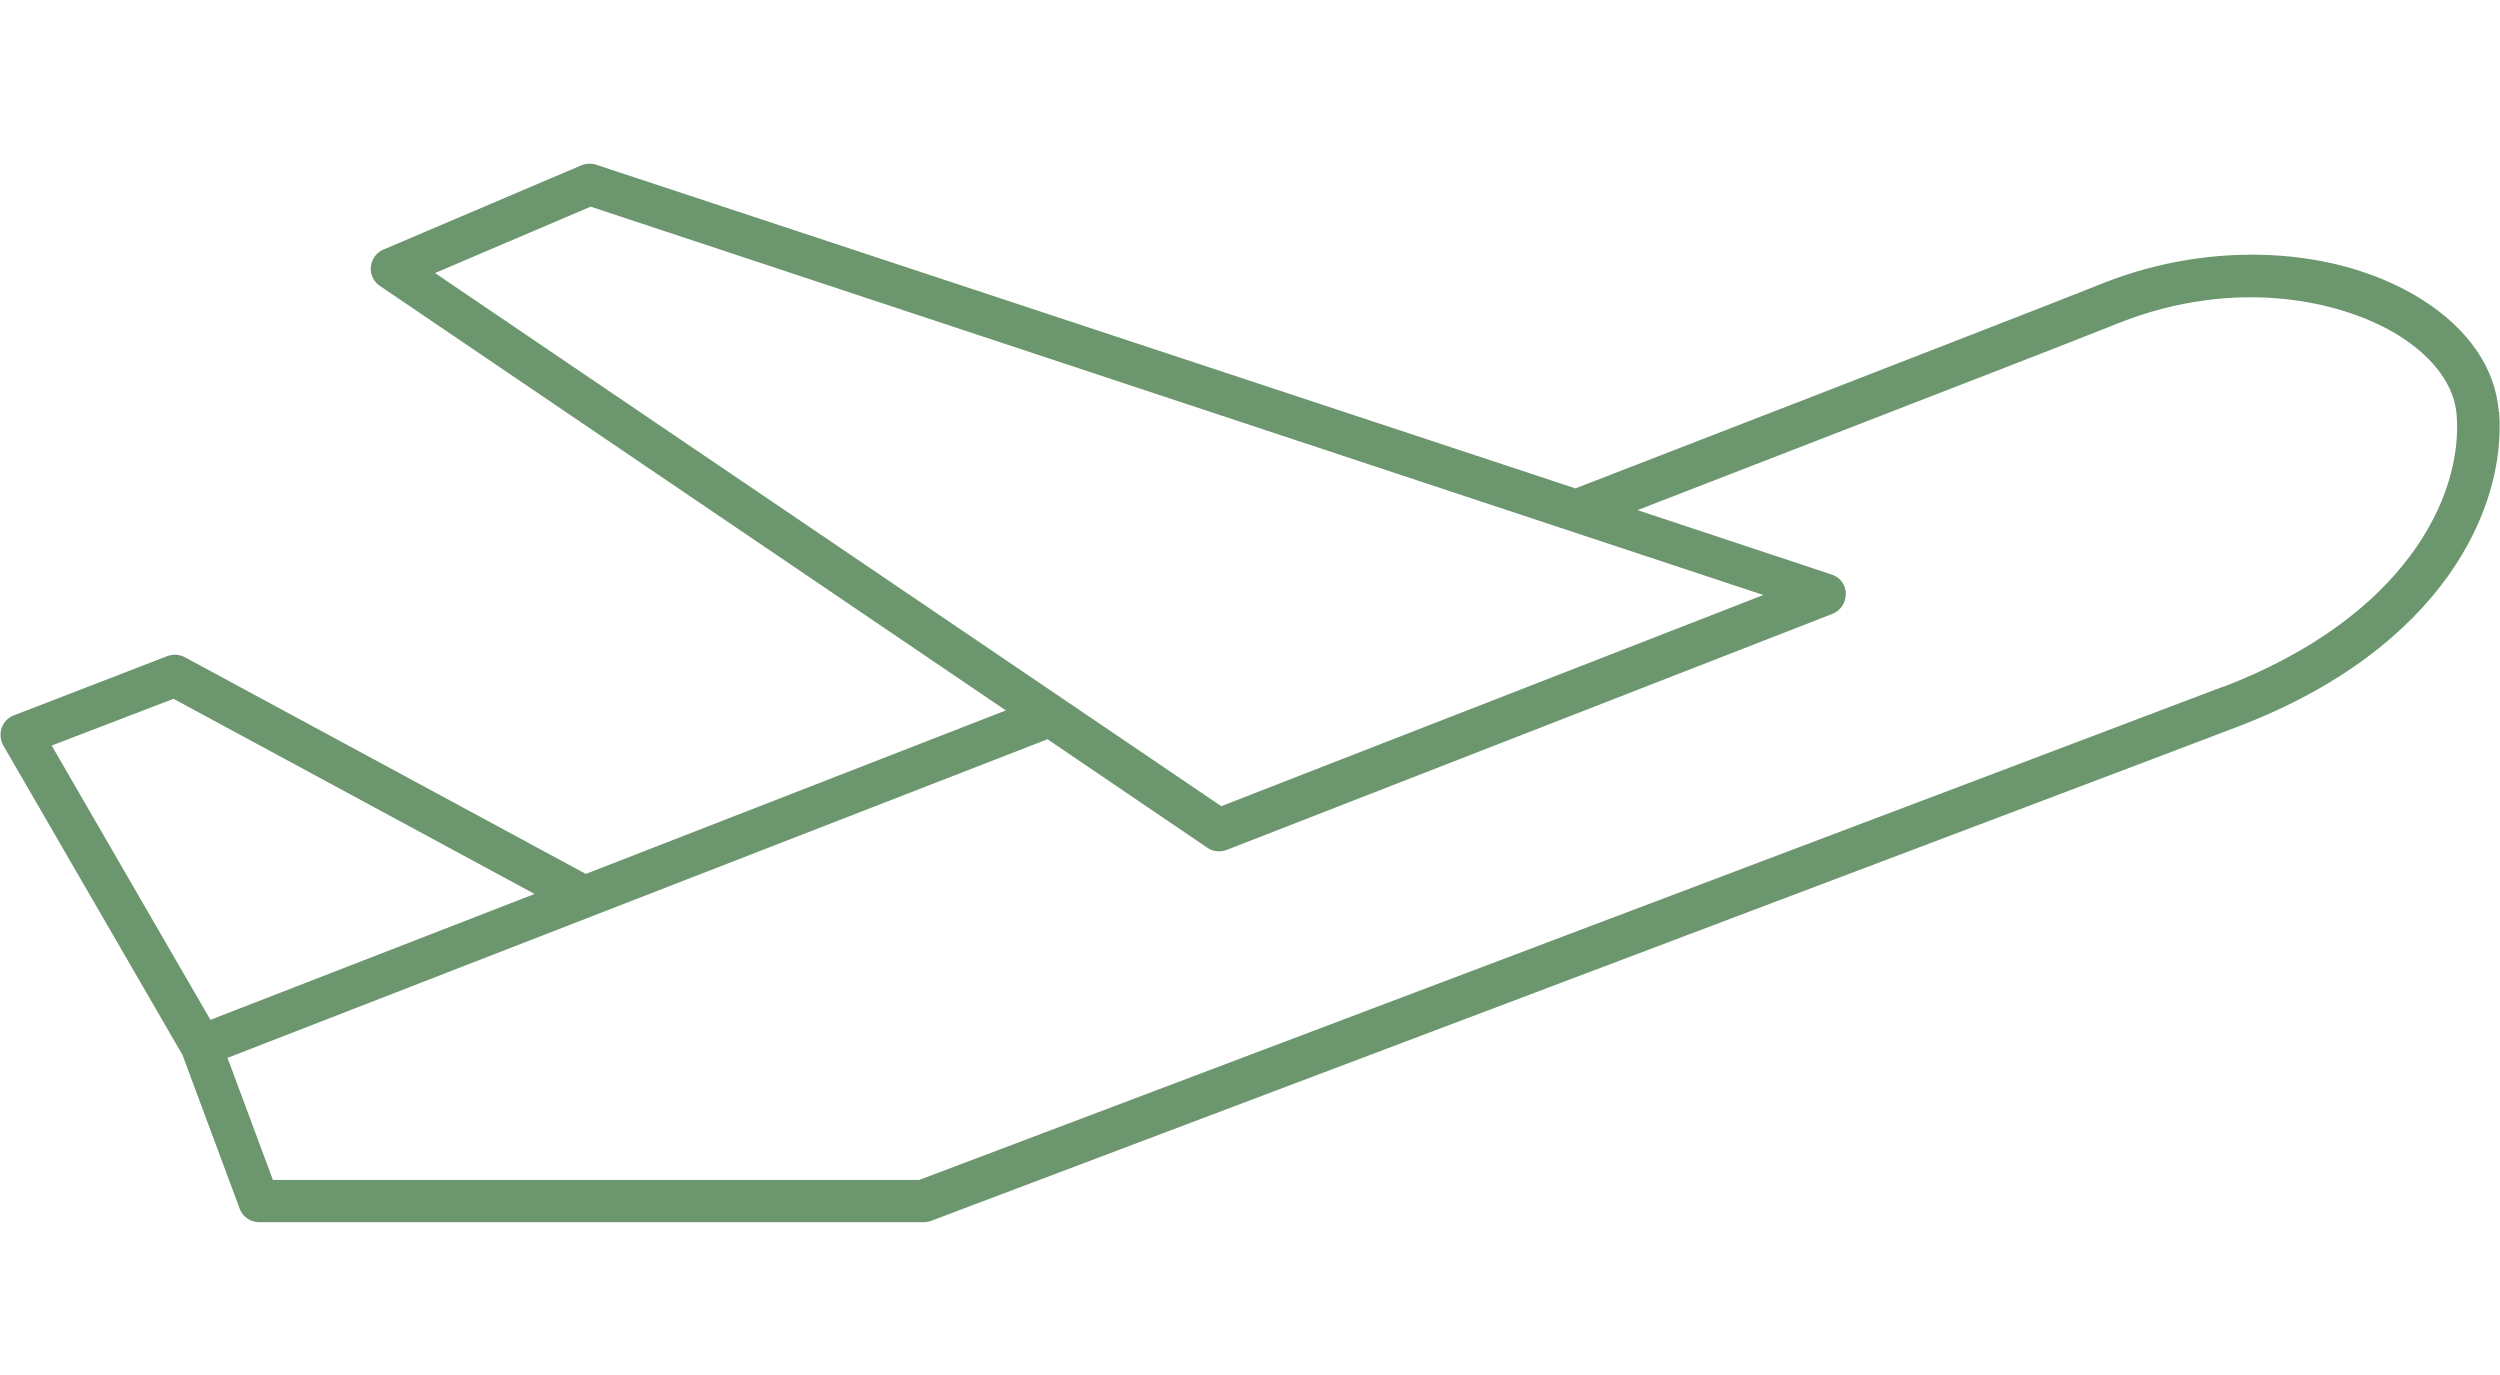 <svg width="60" height="33" viewBox="0 0 60 33" fill="none" xmlns="http://www.w3.org/2000/svg">
<path d="M59.97 9.875C59.89 8.841 59.24 7.888 58.12 7.185C56.09 5.911 53.09 5.76 50.48 6.794C49.25 7.286 46.73 8.259 43.48 9.524L37.81 11.721L14.31 3.954C14.2 3.914 14.07 3.924 13.96 3.964L9.2 5.991C9.03 6.061 8.92 6.222 8.9 6.403C8.88 6.583 8.97 6.764 9.12 6.864L24.14 17.05L14.06 20.974L4.44 15.775C4.31 15.705 4.16 15.695 4.02 15.745L0.33 17.17C0.19 17.221 0.09 17.331 0.04 17.471C-0.01 17.612 0.01 17.762 0.08 17.893L4.38 25.319L5.75 29.002C5.82 29.202 6.01 29.333 6.22 29.333H22.16C22.22 29.333 22.28 29.323 22.34 29.303C22.63 29.192 51.35 18.344 53.73 17.431C58.62 15.555 60.15 12.203 59.98 9.895L59.97 9.875ZM14.17 4.958L42.32 14.28L29.31 19.348L10.44 6.553L14.18 4.958H14.17ZM4.16 16.769L12.83 21.455L5.05 24.476L1.24 17.893L4.17 16.769H4.16ZM53.36 16.478C51.05 17.361 23.8 27.657 22.06 28.319H6.55L5.46 25.389L25.14 17.742L28.97 20.341C29.05 20.402 29.15 20.432 29.25 20.432C29.31 20.432 29.37 20.422 29.43 20.402L43.98 14.732C44.18 14.652 44.3 14.461 44.3 14.25C44.3 14.039 44.16 13.849 43.96 13.789L39.3 12.243L43.83 10.487C47.09 9.222 49.61 8.249 50.84 7.757C53.67 6.633 56.23 7.215 57.58 8.058C58.42 8.59 58.91 9.263 58.96 9.965C59.11 11.922 57.72 14.812 53.35 16.488L53.36 16.478Z" fill="#6C966E"/>
</svg>
